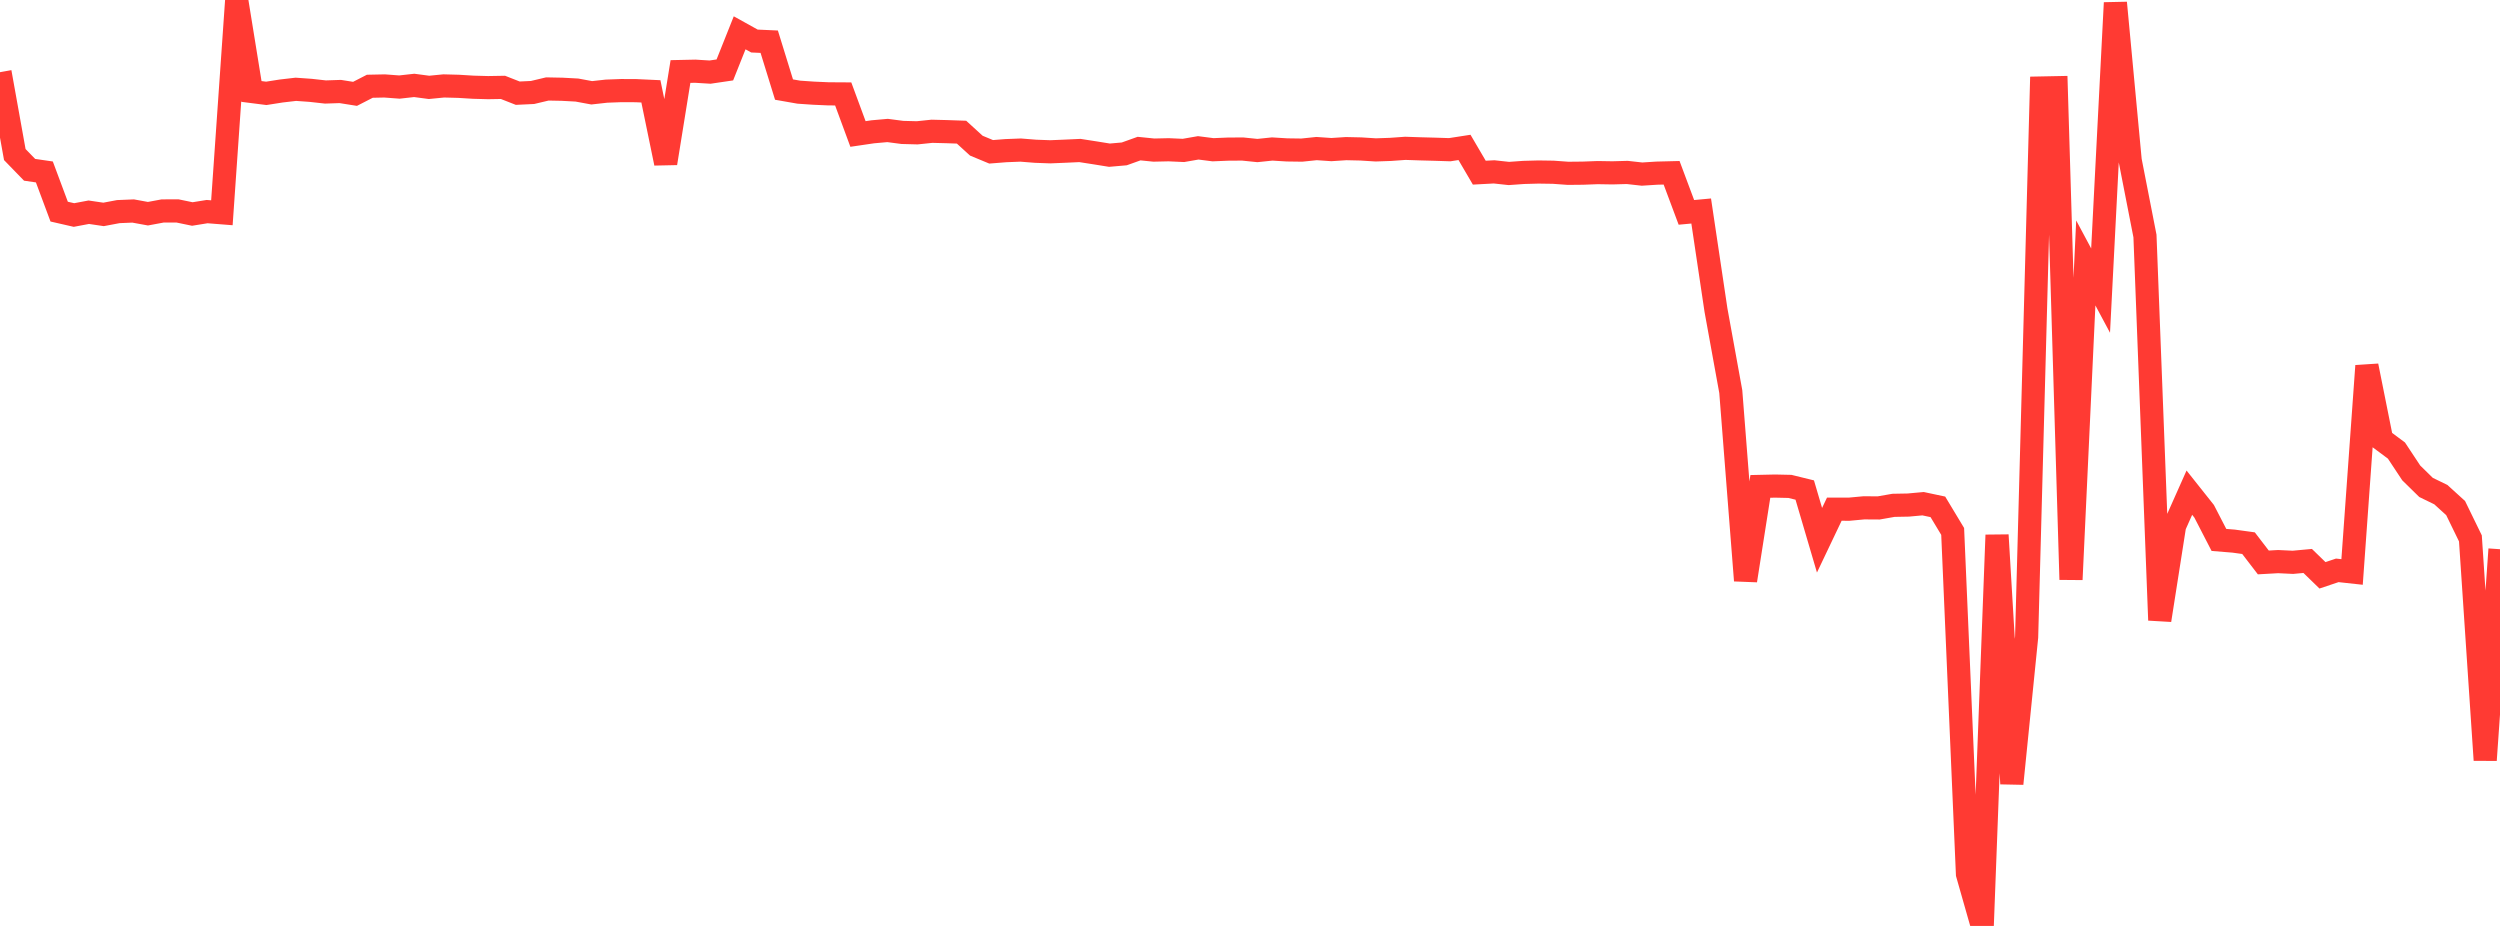 <?xml version="1.0" standalone="no"?>
<!DOCTYPE svg PUBLIC "-//W3C//DTD SVG 1.1//EN" "http://www.w3.org/Graphics/SVG/1.1/DTD/svg11.dtd">

<svg width="135" height="50" viewBox="0 0 135 50" preserveAspectRatio="none" 
  xmlns="http://www.w3.org/2000/svg"
  xmlns:xlink="http://www.w3.org/1999/xlink">


<polyline points="0.0, 3.898 0.799, 8.346 1.598, 9.169 2.396, 9.285 3.195, 11.428 3.994, 11.611 4.793, 11.46 5.592, 11.578 6.391, 11.427 7.189, 11.394 7.988, 11.54 8.787, 11.391 9.586, 11.39 10.385, 11.556 11.183, 11.427 11.982, 11.49 12.781, 0.0 13.58, 4.939 14.379, 5.041 15.178, 4.915 15.976, 4.822 16.775, 4.879 17.574, 4.968 18.373, 4.941 19.172, 5.068 19.97, 4.658 20.769, 4.641 21.568, 4.701 22.367, 4.612 23.166, 4.718 23.964, 4.64 24.763, 4.661 25.562, 4.71 26.361, 4.732 27.16, 4.718 27.959, 5.032 28.757, 4.994 29.556, 4.804 30.355, 4.82 31.154, 4.863 31.953, 5.011 32.751, 4.922 33.55, 4.892 34.349, 4.896 35.148, 4.933 35.947, 8.816 36.746, 3.862 37.544, 3.845 38.343, 3.894 39.142, 3.776 39.941, 1.772 40.74, 2.216 41.538, 2.252 42.337, 4.837 43.136, 4.977 43.935, 5.032 44.734, 5.067 45.533, 5.072 46.331, 7.235 47.13, 7.117 47.929, 7.046 48.728, 7.151 49.527, 7.172 50.325, 7.089 51.124, 7.109 51.923, 7.137 52.722, 7.866 53.521, 8.198 54.32, 8.135 55.118, 8.104 55.917, 8.168 56.716, 8.197 57.515, 8.164 58.314, 8.127 59.112, 8.251 59.911, 8.38 60.71, 8.31 61.509, 8.024 62.308, 8.105 63.107, 8.087 63.905, 8.123 64.704, 7.984 65.503, 8.086 66.302, 8.053 67.101, 8.047 67.899, 8.129 68.698, 8.046 69.497, 8.095 70.296, 8.106 71.095, 8.023 71.893, 8.078 72.692, 8.026 73.491, 8.044 74.29, 8.095 75.089, 8.067 75.888, 8.01 76.686, 8.037 77.485, 8.058 78.284, 8.084 79.083, 7.96 79.882, 9.324 80.68, 9.281 81.479, 9.368 82.278, 9.311 83.077, 9.289 83.876, 9.301 84.675, 9.359 85.473, 9.351 86.272, 9.321 87.071, 9.334 87.87, 9.312 88.669, 9.401 89.467, 9.35 90.266, 9.33 91.065, 11.468 91.864, 11.394 92.663, 16.748 93.462, 21.146 94.26, 31.349 95.059, 26.266 95.858, 26.248 96.657, 26.266 97.456, 26.462 98.254, 29.173 99.053, 27.495 99.852, 27.497 100.651, 27.423 101.45, 27.428 102.249, 27.288 103.047, 27.273 103.846, 27.2 104.645, 27.37 105.444, 28.697 106.243, 47.199 107.041, 50.0 107.84, 28.892 108.639, 42.319 109.438, 34.402 110.237, 4.752 111.036, 4.736 111.834, 31.296 112.633, 14.199 113.432, 15.693 114.231, 0.151 115.03, 8.663 115.828, 12.744 116.627, 33.49 117.426, 28.398 118.225, 26.604 119.024, 27.61 119.822, 29.156 120.621, 29.221 121.42, 29.331 122.219, 30.372 123.018, 30.327 123.817, 30.365 124.615, 30.291 125.414, 31.067 126.213, 30.799 127.012, 30.886 127.811, 19.754 128.609, 23.736 129.408, 24.33 130.207, 25.538 131.006, 26.321 131.805, 26.71 132.604, 27.436 133.402, 29.073 134.201, 41.046 135.0, 29.658" fill="none" stroke="#ff3a33" stroke-width="1.25"/>

</svg>